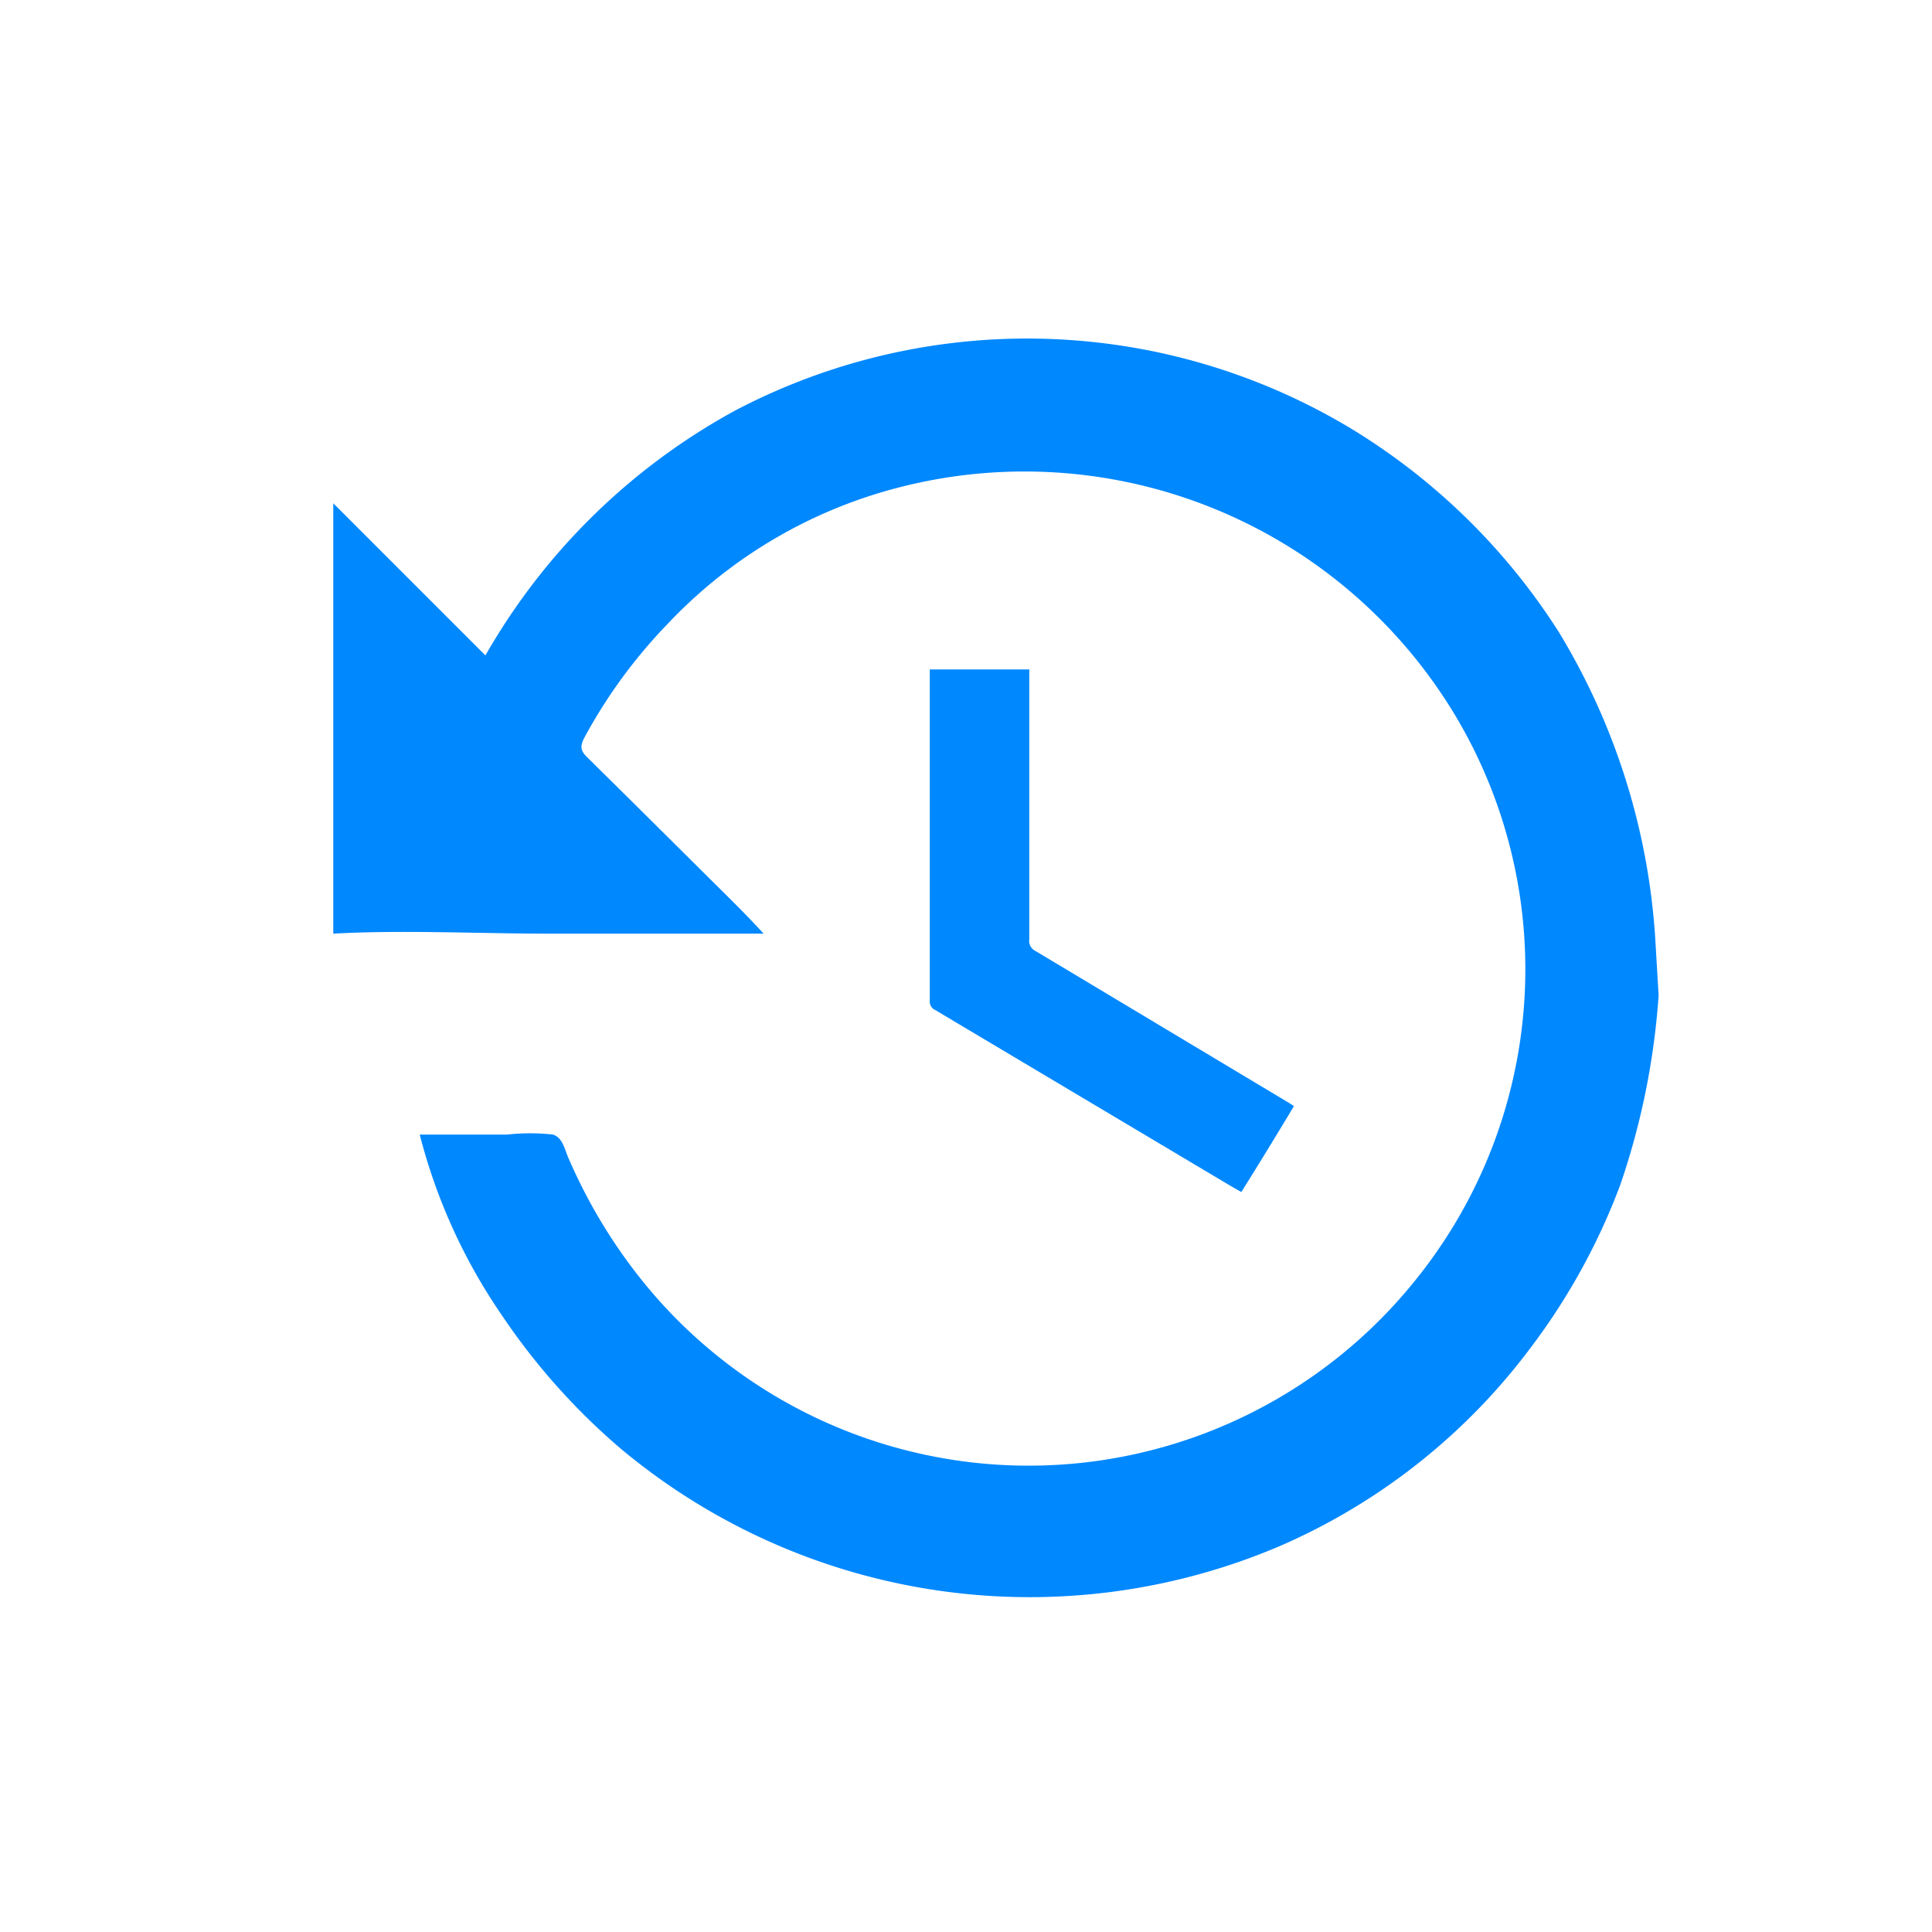 <svg id="Capa_1" data-name="Capa 1" xmlns="http://www.w3.org/2000/svg" viewBox="0 0 40 40"><defs><style>.cls-1{fill:#08f;}</style></defs><title>Mesa de trabajo 1 copia 57</title><path class="cls-1" d="M34.34,20.61a15.34,15.34,0,0,1-.79,3.91,13.32,13.32,0,0,1-1.82,3.33A12.89,12.89,0,0,1,26.52,32a13.2,13.2,0,0,1-13.66-2,13.58,13.58,0,0,1-2.47-2.77,11.73,11.73,0,0,1-1.7-3.74c.61,0,1.21,0,1.81,0a4.31,4.31,0,0,1,.95,0c.21.07.24.32.33.51a11,11,0,0,0,1.66,2.69,10.27,10.27,0,0,0,15.9-.23,10.24,10.24,0,0,0,.87-11.51A10.4,10.4,0,0,0,18.58,10.1a10,10,0,0,0-4.76,2.82,10.67,10.67,0,0,0-1.72,2.35c-.15.28,0,.34.2.55l.77.76L14.5,18c.44.44.89.87,1.31,1.33H11.36c-1.48,0-3-.08-4.46,0V10.42l3.15,3.15A13.26,13.26,0,0,1,15.22,8.5,13,13,0,0,1,28,8.89a13.25,13.25,0,0,1,4.27,4.19,13.9,13.9,0,0,1,2,6.35Z"/><path class="cls-1" d="M19.25,13.86h2.06v5.59a.23.23,0,0,0,.13.24l5.24,3.14.11.07c-.36.6-.72,1.19-1.09,1.78l-.21-.12-6.13-3.65a.19.19,0,0,1-.11-.18V13.86"/></svg>